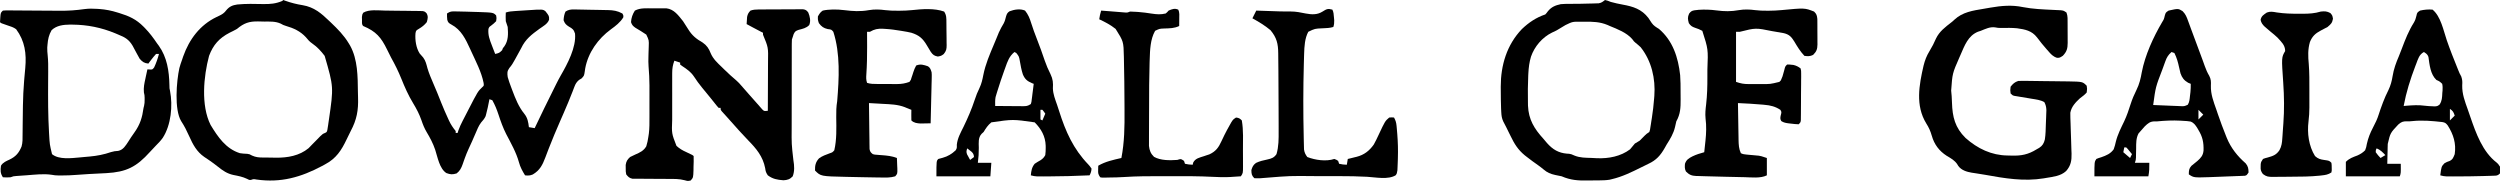 <svg height="188" width="2595" xmlns="http://www.w3.org/2000/svg" version="1.1">
<path transform="translate(566.25,11.75)" fill="#000000" d="M0 0 C3.785 4.866 3.785 4.866 3.688 8.75 C2.013 13.215 -2.476 15.419 -6.246 18.133 C-14.452 24.074 -20.866 28.938 -25.25 38.25 C-26.483 40.552 -27.746 42.836 -29.016 45.118 C-29.903 46.714 -30.781 48.313 -31.65 49.919 C-33.444 53.204 -35.063 56.038 -37.555 58.855 C-39.968 62.264 -39.761 64.116 -39.25 68.25 C-38.246 71.894 -36.967 75.405 -35.625 78.938 C-35.26 79.914 -34.896 80.891 -34.52 81.897 C-31.221 90.591 -27.928 99.101 -22 106.375 C-18.608 110.584 -17.877 114.974 -17.25 120.25 C-14.28 120.745 -14.28 120.745 -11.25 121.25 C-10.923 120.566 -10.596 119.882 -10.26 119.177 C-4.351 106.819 1.573 94.477 7.75 82.25 C8.813 80.104 9.875 77.958 10.938 75.812 C12.511 72.661 14.107 69.547 15.875 66.5 C22.754 54.576 32.021 37.327 30.625 23.125 C29.37 19.001 27.96 17.915 24.25 15.875 C21.178 13.878 20.027 12.705 18.75 9.25 C18.926 6.069 19.392 3.142 20.75 0.25 C23.737 -1.637 26.002 -1.989 29.499 -1.933 C30.437 -1.922 31.375 -1.912 32.342 -1.901 C33.853 -1.867 33.853 -1.867 35.395 -1.832 C36.438 -1.814 37.481 -1.796 38.556 -1.778 C40.762 -1.737 42.969 -1.69 45.175 -1.638 C48.539 -1.563 51.903 -1.514 55.268 -1.467 C57.414 -1.423 59.561 -1.379 61.707 -1.332 C62.708 -1.319 63.71 -1.307 64.741 -1.294 C70.463 -1.135 74.704 -0.528 79.75 2.25 C80.871 4.195 80.871 4.195 80.75 6.25 C77.636 11.464 72.691 15.208 67.844 18.723 C54.527 28.437 44.164 42.891 41.188 59.363 C41.043 60.337 40.899 61.31 40.75 62.312 C40.043 66.949 40.043 66.949 37.312 69.75 C36.467 70.245 35.621 70.74 34.75 71.25 C32.353 73.336 31.179 75.149 30.059 78.109 C29.609 79.271 29.609 79.271 29.15 80.455 C28.674 81.715 28.674 81.715 28.188 83 C25.202 90.679 22.061 98.268 18.75 105.812 C17.897 107.762 17.044 109.711 16.191 111.66 C15.779 112.603 15.367 113.545 14.942 114.516 C10.928 123.722 7.002 132.958 3.395 142.332 C2.996 143.367 2.597 144.402 2.186 145.469 C1.415 147.48 0.651 149.495 -0.106 151.512 C-3.097 159.337 -5.785 164.995 -13.211 169.348 C-15.972 170.57 -18.279 170.621 -21.25 170.25 C-23.917 165.886 -26.264 161.721 -27.562 156.75 C-30.389 146.464 -35.893 136.844 -40.812 127.438 C-44.107 120.947 -46.497 114.262 -48.766 107.352 C-50.526 102.043 -52.466 97.115 -55.25 92.25 C-56.24 91.92 -57.23 91.59 -58.25 91.25 C-58.36 91.856 -58.469 92.462 -58.582 93.086 C-59.435 97.593 -60.377 102.068 -61.562 106.5 C-61.765 107.268 -61.967 108.037 -62.176 108.828 C-63.358 111.494 -65.012 113.298 -66.915 115.478 C-69.524 118.941 -71.055 122.971 -72.75 126.938 C-73.538 128.738 -74.325 130.539 -75.113 132.34 C-75.484 133.196 -75.855 134.051 -76.237 134.933 C-77.423 137.645 -78.675 140.323 -79.938 143 C-81.351 146.066 -82.597 149.151 -83.742 152.324 C-84.003 153.044 -84.264 153.765 -84.532 154.507 C-85.039 155.924 -85.536 157.345 -86.02 158.771 C-87.455 162.807 -88.857 165.584 -92.25 168.25 C-96.571 169.554 -98.691 169.458 -102.938 167.875 C-110.095 163.22 -112.003 151.404 -114.518 143.711 C-116.75 137.111 -119.79 131.346 -123.369 125.388 C-125.747 121.368 -127.336 117.424 -128.812 113 C-131.061 106.621 -133.984 101.017 -137.5 95.25 C-142.45 87.1 -146.137 78.729 -149.686 69.891 C-152.757 62.286 -156.275 55.211 -160.273 48.058 C-161.715 45.389 -163.026 42.659 -164.347 39.929 C-170.633 26.984 -175.835 20.884 -189.25 15.25 C-190.982 13.518 -190.463 11.23 -190.5 8.875 C-190.526 7.898 -190.552 6.921 -190.578 5.914 C-190.25 3.25 -190.25 3.25 -189.234 1.461 C-183.169 -2.24 -173.594 -0.857 -166.762 -0.77 C-164.991 -0.748 -164.991 -0.748 -163.186 -0.727 C-160.704 -0.694 -158.222 -0.657 -155.74 -0.618 C-151.933 -0.562 -148.126 -0.534 -144.318 -0.506 C-141.904 -0.47 -139.489 -0.433 -137.074 -0.395 C-135.934 -0.39 -134.793 -0.386 -133.618 -0.381 C-132.563 -0.358 -131.508 -0.335 -130.421 -0.312 C-129.492 -0.3 -128.564 -0.288 -127.607 -0.276 C-125.25 0.25 -125.25 0.25 -123.427 2.07 C-121.595 5.463 -122.228 7.609 -123.25 11.25 C-125.757 14.329 -128.089 16.154 -131.5 18.188 C-134.468 19.975 -134.468 19.975 -134.984 22.922 C-135.53 29.753 -134.39 37.924 -130.629 43.77 C-129.405 45.189 -128.171 46.6 -126.93 48.004 C-124.377 51.418 -123.641 55.063 -122.535 59.137 C-120.93 64.635 -118.605 69.858 -116.375 75.125 C-115.709 76.699 -115.709 76.699 -115.029 78.305 C-114.158 80.36 -113.287 82.414 -112.416 84.468 C-110.927 88.02 -109.522 91.599 -108.125 95.188 C-105.948 100.66 -103.6 106.032 -101.125 111.375 C-100.8 112.086 -100.475 112.798 -100.14 113.531 C-98.24 117.565 -96.102 120.789 -93.25 124.25 C-93.25 124.91 -93.25 125.57 -93.25 126.25 C-92.59 126.25 -91.93 126.25 -91.25 126.25 C-90.987 125.395 -90.723 124.54 -90.452 123.659 C-89.218 120.16 -87.718 117.005 -86.02 113.707 C-85.706 113.098 -85.393 112.489 -85.07 111.861 C-84.407 110.577 -83.742 109.294 -83.075 108.011 C-82.076 106.089 -81.087 104.161 -80.1 102.232 C-70.221 83.078 -70.221 83.078 -65.55 78.632 C-63.922 77.217 -63.922 77.217 -64.25 74.375 C-66.49 62.959 -72.427 51.804 -77.25 41.25 C-77.569 40.548 -77.887 39.847 -78.216 39.124 C-82.862 29.011 -87.452 19.205 -97.688 13.75 C-100.259 12.326 -101.079 11.794 -101.973 8.949 C-102.223 6.685 -102.329 4.525 -102.25 2.25 C-98.77 -0.07 -97.491 0.024 -93.395 0.102 C-91.652 0.129 -91.652 0.129 -89.874 0.157 C-88.08 0.203 -88.08 0.203 -86.25 0.25 C-85.138 0.273 -84.026 0.296 -82.88 0.319 C-79.565 0.399 -76.252 0.508 -72.938 0.625 C-71.823 0.656 -70.709 0.687 -69.561 0.719 C-54.237 1.263 -54.237 1.263 -51.25 4.25 C-50.75 6.938 -50.75 6.938 -51.25 10.25 C-52.91 12.055 -54.662 13.481 -56.621 14.953 C-58.386 16.172 -58.386 16.172 -59.25 18.25 C-59.841 24.557 -58.044 29.364 -55.75 35.188 C-55.249 36.499 -55.249 36.499 -54.738 37.838 C-53.919 39.979 -53.09 42.116 -52.25 44.25 C-48.007 43.242 -48.007 43.242 -45.062 40.375 C-44.794 39.674 -44.526 38.972 -44.25 38.25 C-43.508 37.322 -43.508 37.322 -42.75 36.375 C-38.457 30.294 -38.735 23.414 -39.25 16.25 C-39.881 14.238 -40.544 12.236 -41.25 10.25 C-41.42 7.242 -41.37 4.259 -41.25 1.25 C-37.929 0.143 -35.1 -0.057 -31.605 -0.285 C-30.289 -0.372 -28.972 -0.459 -27.615 -0.549 C-26.929 -0.592 -26.243 -0.635 -25.536 -0.68 C-23.455 -0.811 -21.375 -0.949 -19.295 -1.088 C-2.783 -2.164 -2.783 -2.164 0 0 Z"></path>
<path transform="translate(677.347,8.684)" fill="#000000" d="M0 0 C2.147 0.003 4.292 -0.02 6.438 -0.046 C7.812 -0.048 9.185 -0.049 10.559 -0.048 C11.8 -0.051 13.041 -0.054 14.319 -0.057 C22.319 0.837 26.894 7.395 31.653 13.316 C33.553 16.117 35.342 18.967 37.122 21.847 C41.146 28.335 45.508 31.734 52.032 35.507 C56.354 38.489 58.458 41.706 60.321 46.523 C62.88 52.549 67.295 56.54 71.965 61.003 C73.21 62.226 73.21 62.226 74.479 63.474 C78.604 67.501 82.814 71.364 87.225 75.075 C88.994 76.613 90.525 78.268 92.028 80.066 C94.69 83.194 97.397 86.27 100.153 89.316 C102.953 92.416 105.727 95.536 108.465 98.691 C109.527 99.899 110.59 101.108 111.653 102.316 C112.375 103.141 113.097 103.966 113.84 104.816 C115.774 106.741 115.774 106.741 119.653 106.316 C119.699 98.144 119.735 89.972 119.756 81.8 C119.767 78.005 119.781 74.209 119.804 70.414 C119.826 66.744 119.837 63.074 119.843 59.404 C119.846 58.011 119.853 56.618 119.864 55.226 C120.149 40.561 120.149 40.561 114.653 27.316 C114.653 26.656 114.653 25.996 114.653 25.316 C113.872 24.933 113.872 24.933 113.075 24.542 C109.988 22.979 106.948 21.335 103.903 19.691 C103.301 19.366 102.699 19.041 102.079 18.706 C100.603 17.91 99.128 17.113 97.653 16.316 C97.741 14.731 97.849 13.148 97.965 11.566 C98.023 10.684 98.081 9.802 98.141 8.894 C98.729 5.934 99.587 4.494 101.653 2.316 C104.676 1.308 106.74 1.177 109.903 1.155 C110.974 1.145 112.045 1.135 113.149 1.125 C114.305 1.121 115.462 1.117 116.653 1.113 C118.434 1.104 118.434 1.104 120.25 1.095 C122.762 1.086 125.274 1.079 127.786 1.075 C131.637 1.066 135.489 1.035 139.34 1.003 C141.778 0.997 144.215 0.991 146.653 0.988 C147.809 0.975 148.965 0.963 150.157 0.95 C151.228 0.953 152.299 0.956 153.403 0.959 C154.346 0.956 155.29 0.952 156.262 0.948 C159.087 1.382 159.94 2.076 161.653 4.316 C163.378 8.523 164.382 12.993 162.653 17.316 C159.562 20.526 155.863 21.188 151.653 22.316 C148.603 23.387 147.901 23.806 146.465 26.753 C146.063 28.022 146.063 28.022 145.653 29.316 C145.323 30.306 144.993 31.296 144.653 32.316 C144.56 33.845 144.522 35.378 144.519 36.91 C144.515 37.853 144.511 38.796 144.506 39.768 C144.507 40.801 144.507 41.834 144.508 42.899 C144.504 43.989 144.501 45.079 144.497 46.202 C144.488 49.819 144.486 53.436 144.485 57.054 C144.482 59.572 144.478 62.09 144.475 64.608 C144.469 69.898 144.467 75.189 144.468 80.479 C144.468 86.562 144.458 92.645 144.442 98.728 C144.427 104.604 144.424 110.48 144.424 116.355 C144.423 118.842 144.419 121.328 144.411 123.815 C144.27 140.771 144.27 140.771 146.193 157.582 C147.152 163.283 147.574 168.939 145.465 174.378 C142.65 177.388 139.878 178.266 135.786 178.433 C129.358 177.915 124.882 177.181 119.653 173.316 C117.677 170.351 117.368 169.25 116.903 165.878 C114.533 153.676 107.698 145.561 99.271 136.979 C96.572 134.205 93.959 131.353 91.34 128.503 C90.836 127.957 90.331 127.411 89.812 126.848 C86.59 123.357 83.422 119.828 80.321 116.23 C79.05 114.771 77.757 113.332 76.454 111.902 C75.715 111.09 74.976 110.277 74.215 109.441 C73.536 108.701 72.857 107.961 72.157 107.198 C70.653 105.316 70.653 105.316 70.653 103.316 C69.993 103.316 69.333 103.316 68.653 103.316 C66.946 101.472 66.946 101.472 64.84 98.816 C64.042 97.817 63.244 96.818 62.422 95.788 C61.982 95.234 61.542 94.68 61.089 94.109 C59.547 92.184 57.983 90.278 56.415 88.374 C55.285 87.001 54.156 85.627 53.028 84.253 C52.463 83.565 51.898 82.878 51.316 82.169 C48.33 78.498 45.585 74.805 43.028 70.816 C39.799 65.977 35.636 63.077 30.813 59.909 C30.1 59.383 29.387 58.858 28.653 58.316 C28.653 57.656 28.653 56.996 28.653 56.316 C26.673 55.656 24.693 54.996 22.653 54.316 C20.955 58.754 20.4 62.43 20.394 67.172 C20.391 67.83 20.387 68.488 20.383 69.165 C20.375 71.325 20.38 73.484 20.387 75.644 C20.386 77.158 20.384 78.673 20.381 80.187 C20.378 83.358 20.383 86.528 20.392 89.699 C20.403 93.738 20.397 97.777 20.385 101.816 C20.378 104.944 20.38 108.072 20.385 111.2 C20.387 112.688 20.385 114.175 20.38 115.663 C19.815 129.871 19.815 129.871 24.825 142.702 C28.005 145.641 30.988 147.37 34.903 149.128 C41.607 152.27 41.607 152.27 42.653 153.316 C42.829 157.107 42.646 160.898 42.528 164.691 C42.518 165.758 42.507 166.825 42.497 167.925 C42.244 175.639 42.244 175.639 39.598 178.667 C36.653 179.316 36.653 179.316 33.22 178.373 C27.722 176.909 22.294 177.037 16.637 177.042 C14.312 177.022 11.986 177.001 9.661 176.98 C6.018 176.957 2.375 176.941 -1.268 176.935 C-4.8 176.925 -8.331 176.892 -11.863 176.855 C-12.954 176.86 -14.046 176.865 -15.171 176.87 C-16.186 176.857 -17.201 176.843 -18.247 176.83 C-19.137 176.827 -20.028 176.824 -20.946 176.821 C-24.139 176.149 -25.343 174.84 -27.347 172.316 C-27.878 169.257 -27.878 169.257 -27.847 165.878 C-27.863 164.209 -27.863 164.209 -27.878 162.507 C-27.221 158.556 -26.25 157.065 -23.347 154.316 C-21.538 153.403 -19.724 152.495 -17.863 151.693 C-13.004 149.579 -9.252 147.855 -6.511 143.191 C-5.488 139.867 -4.806 136.761 -4.347 133.316 C-4.176 132.182 -4.004 131.047 -3.828 129.879 C-3.131 124.25 -3.204 118.624 -3.214 112.96 C-3.213 111.782 -3.212 110.603 -3.211 109.389 C-3.211 106.902 -3.213 104.415 -3.217 101.928 C-3.222 98.158 -3.217 94.388 -3.21 90.618 C-3.211 88.191 -3.212 85.763 -3.214 83.335 C-3.212 82.224 -3.21 81.113 -3.208 79.969 C-3.228 73.336 -3.578 66.799 -4.134 60.19 C-4.379 56.881 -4.388 53.63 -4.269 50.316 C-4.243 49.162 -4.217 48.008 -4.191 46.82 C-4.128 44.452 -4.049 42.085 -3.957 39.718 C-3.711 33.055 -3.711 33.055 -6.507 27.226 C-10.252 24.707 -14.028 22.343 -17.921 20.062 C-20.432 18.254 -21.378 17.217 -22.347 14.316 C-22.05 9.764 -20.795 6.162 -18.347 2.316 C-12.652 -0.716 -6.272 -0.019 0 0 Z"></path>
<path transform="translate(294,0)" fill="#000000" d="M0 0 C0.681 0.254 1.361 0.508 2.062 0.77 C8.072 2.903 13.851 4.382 20.125 5.375 C32.064 7.4 39.475 13.77 48 22 C48.526 22.5 49.051 23 49.593 23.515 C56.548 30.146 63.035 36.694 68 45 C68.469 45.775 68.938 46.549 69.422 47.348 C77.424 61.822 77.305 79.508 77.515 95.635 C77.546 97.487 77.594 99.34 77.658 101.192 C78.111 114.433 76.327 124.245 70.069 135.973 C68.578 138.799 67.219 141.683 65.852 144.571 C60.383 156.104 54.927 164.529 43.375 170.625 C41.874 171.444 41.874 171.444 40.344 172.281 C18.27 184.031 -2.554 189.901 -27.562 186.375 C-30.814 185.797 -30.814 185.797 -33.125 186.625 C-35 187 -35 187 -37.586 185.645 C-42.163 183.44 -46.763 182.599 -51.723 181.627 C-58.304 180.22 -62.788 177.057 -68 172.875 C-70.765 170.682 -73.565 168.591 -76.48 166.605 C-77.398 165.974 -77.398 165.974 -78.334 165.331 C-79.532 164.511 -80.738 163.701 -81.951 162.904 C-89.777 157.52 -93.785 150.012 -97.562 141.5 C-100.041 135.975 -102.613 130.764 -105.965 125.709 C-113.24 113.701 -110.804 84.351 -107.822 70.71 C-107.027 67.747 -106.058 64.879 -105 62 C-104.615 60.851 -104.229 59.703 -103.832 58.52 C-97.508 40.734 -86.44 25.942 -69.262 17.684 C-68.392 17.272 -67.521 16.861 -66.625 16.438 C-63.468 14.931 -61.422 13.671 -59.312 10.875 C-56.038 6.804 -52.752 5.411 -47.729 4.661 C-38.666 3.8 -29.655 4.001 -20.562 4.215 C-13.333 4.298 -7.683 3.836 -1 1 C-0.67 0.67 -0.34 0.34 0 0 Z M-48 30 C-50.476 31.453 -53.045 32.681 -55.625 33.938 C-66.399 39.503 -72.701 46.486 -77 58 C-82.655 79.23 -85.609 109.317 -75.418 129.66 C-67.823 142.192 -59.571 154.4 -45 159 C-42.436 159.395 -39.979 159.62 -37.387 159.664 C-35 160 -35 160 -32.331 161.49 C-28.56 163.199 -25.381 163.484 -21.32 163.504 C-20.59 163.514 -19.859 163.524 -19.107 163.534 C-17.562 163.549 -16.017 163.556 -14.473 163.556 C-12.165 163.562 -9.862 163.617 -7.555 163.674 C4.484 163.81 16.74 161.728 26.312 153.812 C27.567 152.567 28.793 151.292 30 150 C31.419 148.559 32.839 147.118 34.266 145.684 C35.685 144.253 37.085 142.805 38.484 141.355 C41 139 41 139 43.085 138.126 C45.168 137.166 45.168 137.166 45.771 135.037 C45.958 133.841 45.958 133.841 46.148 132.621 C46.295 131.722 46.442 130.824 46.593 129.898 C46.727 128.942 46.862 127.985 47 127 C47.142 126.058 47.284 125.116 47.431 124.145 C52.344 90.273 52.344 90.273 43 58 C39.307 53.124 35.313 48.718 30.25 45.25 C27.331 43.229 25.659 41.349 23.484 38.609 C17.803 32.45 10.788 29.193 2.859 26.922 C0 26 0 26 -2.727 24.476 C-8.129 22.04 -13.75 22.404 -19.575 22.389 C-21.732 22.375 -23.883 22.308 -26.039 22.238 C-35.37 22.091 -40.755 23.946 -48 30 Z"></path>
<path transform="translate(1666,0)" fill="#000000" d="M0 0 C2.75 0.688 2.75 0.688 6 2 C10.096 3.099 14.157 4.053 18.332 4.789 C29.212 6.759 37.945 9.45 45.008 18.602 C46.182 20.325 47.335 22.064 48.461 23.82 C50.516 26.731 52.979 28.151 56 30 C70.457 42.334 75.971 59.66 78 78 C78.427 83.838 78.476 89.675 78.446 95.526 C78.437 98.093 78.467 100.658 78.498 103.225 C78.534 111.787 78.278 118.392 74 126 C73.501 127.922 73.053 129.86 72.688 131.812 C71.051 138.735 67.786 144.044 64 150 C63.317 151.204 62.638 152.411 61.965 153.621 C57.587 161.281 53.232 166.262 45.065 170.035 C42.542 171.214 40.061 172.467 37.574 173.719 C27.641 178.659 17.859 183.478 7 186 C6.287 186.172 5.575 186.344 4.841 186.522 C1.233 187.129 -2.328 187.201 -5.977 187.238 C-6.742 187.246 -7.508 187.254 -8.297 187.263 C-9.916 187.277 -11.535 187.287 -13.154 187.295 C-14.791 187.307 -16.427 187.327 -18.064 187.357 C-27.987 187.536 -35.77 187.006 -45 183 C-47.218 182.49 -49.446 182.021 -51.688 181.625 C-56.659 180.518 -59.867 179.215 -63.719 175.926 C-65.595 174.342 -67.475 172.907 -69.469 171.48 C-70.11 171.022 -70.75 170.563 -71.411 170.09 C-72.67 169.19 -73.932 168.293 -75.195 167.398 C-77.164 165.972 -79.087 164.501 -81 163 C-81.812 162.368 -82.624 161.736 -83.46 161.085 C-90.332 155.371 -94.1 149.314 -97.938 141.312 C-98.762 139.66 -98.762 139.66 -99.604 137.975 C-100.62 135.932 -101.629 133.886 -102.625 131.833 C-103.574 129.877 -104.581 127.947 -105.632 126.043 C-107.133 122.704 -107.488 120.214 -107.676 116.57 C-107.74 115.343 -107.804 114.117 -107.87 112.853 C-108.084 106.525 -108.184 100.206 -108.188 93.875 C-108.2 92.608 -108.212 91.341 -108.225 90.035 C-108.259 67.735 -101.942 46.537 -86.281 30.18 C-79.152 23.368 -71.409 18.136 -62 15 C-60.588 13.461 -60.588 13.461 -59.25 11.625 C-55.509 7.118 -51.56 5.563 -45.875 4.312 C-42.743 4.06 -39.759 3.979 -36.625 4 C-29.725 4.04 -22.835 3.896 -15.938 3.688 C-14.277 3.654 -14.277 3.654 -12.583 3.619 C-11.008 3.566 -11.008 3.566 -9.402 3.512 C-7.987 3.472 -7.987 3.472 -6.543 3.432 C-3.608 2.933 -2.314 1.797 0 0 Z M-41 26 C-50.565 31.851 -50.565 31.851 -55 33.812 C-65.138 38.779 -73.131 48.162 -76.812 58.75 C-78.563 64.479 -79.246 70.091 -79.562 76.062 C-79.604 76.843 -79.646 77.624 -79.689 78.428 C-80.136 87.621 -80.171 96.8 -80 106 C-79.983 107.219 -79.966 108.439 -79.949 109.695 C-79.344 124.049 -73.44 133.674 -64 144 C-62.727 145.498 -61.456 146.998 -60.188 148.5 C-54.266 155.152 -48.368 158.724 -39.438 159.5 C-38.756 159.531 -38.074 159.562 -37.371 159.594 C-35 160 -35 160 -31.691 161.488 C-25.976 163.829 -20.185 163.744 -14.093 163.928 C-12.135 163.995 -10.178 164.111 -8.223 164.23 C3.734 164.703 16.293 162.358 26 155 C27.671 153.003 29.338 151.003 31 149 C32.663 147.994 34.33 146.994 36 146 C37.846 144.26 39.604 142.459 41.352 140.621 C43 139 43 139 46 137 C46.769 134.681 46.769 134.681 47.133 131.941 C47.299 130.915 47.465 129.888 47.637 128.83 C47.798 127.752 47.959 126.673 48.125 125.562 C48.294 124.519 48.463 123.476 48.637 122.4 C49.706 115.617 50.485 108.847 51 102 C51.067 101.189 51.135 100.379 51.204 99.543 C52.51 81.589 48.377 63.352 37 49 C35.25 47.34 33.466 45.822 31.574 44.328 C30 43 30 43 28.188 40.5 C22.391 33.875 13.02 30.264 5 27 C4.255 26.663 3.51 26.325 2.743 25.977 C-5.309 22.614 -12.73 22.431 -21.375 22.562 C-22.728 22.557 -24.081 22.55 -25.434 22.541 C-33.714 22.478 -33.714 22.478 -41 26 Z"></path>
<path transform="translate(2099.812,7.375)" fill="#000000" d="M0 0 C10.383 2.017 20.916 2.4 31.458 2.89 C32.143 2.925 32.829 2.96 33.534 2.996 C35.421 3.092 37.308 3.177 39.195 3.262 C42.188 3.625 42.188 3.625 45.188 5.625 C46.659 9.235 46.349 13.216 46.355 17.059 C46.359 17.774 46.362 18.488 46.366 19.225 C46.371 20.734 46.373 22.243 46.373 23.751 C46.375 26.051 46.393 28.351 46.412 30.65 C46.415 32.12 46.417 33.589 46.418 35.059 C46.425 35.742 46.432 36.426 46.44 37.13 C46.412 42.987 45.494 46.259 41.438 50.5 C38.188 52.625 38.188 52.625 35.355 52.633 C31.191 51.308 29.014 48.846 26.25 45.625 C25.729 45.04 25.209 44.455 24.672 43.852 C21.14 39.845 17.772 35.722 14.59 31.43 C9.176 24.463 2.292 23.15 -6.125 21.961 C-11.495 21.472 -16.797 21.529 -22.184 21.652 C-25.812 21.625 -25.812 21.625 -28.93 21.031 C-34.293 20.275 -38.891 22.674 -43.812 24.625 C-44.76 24.934 -45.707 25.244 -46.684 25.562 C-57.053 29.798 -60.574 39.983 -64.812 49.625 C-65.201 50.508 -65.59 51.391 -65.991 52.3 C-73.237 68.837 -73.237 68.837 -74.5 86.625 C-74.387 87.9 -74.273 89.175 -74.156 90.488 C-74.065 91.491 -74.065 91.491 -73.973 92.514 C-73.804 94.733 -73.72 96.943 -73.656 99.168 C-73.196 114.088 -70.492 125.052 -59.582 135.828 C-47.065 146.929 -32.631 153.84 -16.001 154.03 C-14.599 154.051 -13.198 154.085 -11.798 154.133 C-1.799 154.466 5.52 153.032 14.188 147.625 C15.086 147.114 15.984 146.603 16.91 146.076 C20.315 143.907 21.773 141.288 22.741 137.404 C23.597 132.075 23.619 126.665 23.8 121.278 C23.875 119.131 23.965 116.986 24.057 114.84 C24.105 113.466 24.153 112.092 24.199 110.719 C24.245 109.478 24.291 108.237 24.339 106.959 C24.189 103.654 23.73 101.532 22.188 98.625 C18.189 96.323 13.567 95.861 9.062 95.125 C8.313 94.997 7.564 94.869 6.793 94.737 C3.431 94.161 0.066 93.605 -3.301 93.059 C-4.274 92.895 -5.247 92.731 -6.25 92.562 C-7.094 92.427 -7.939 92.292 -8.809 92.152 C-10.812 91.625 -10.812 91.625 -12.812 89.625 C-13.25 86.312 -13.25 86.312 -12.812 82.625 C-10.271 79.465 -8.666 77.91 -4.812 76.625 C-2.845 76.549 -0.876 76.536 1.093 76.556 C2.915 76.571 2.915 76.571 4.775 76.587 C6.091 76.605 7.406 76.622 8.762 76.641 C10.128 76.657 11.495 76.674 12.862 76.691 C15.729 76.727 18.596 76.768 21.464 76.812 C25.121 76.867 28.777 76.903 32.434 76.936 C35.26 76.964 38.085 77.005 40.91 77.049 C42.908 77.078 44.907 77.092 46.905 77.107 C61.951 77.388 61.951 77.388 66.188 81.625 C66.688 84.812 66.688 84.812 66.188 88.625 C64.146 91.011 61.696 92.754 59.188 94.625 C54.613 98.88 50.34 103.303 49.188 109.625 C49.148 111.294 49.168 112.965 49.229 114.634 C49.262 115.629 49.295 116.624 49.329 117.649 C49.369 118.719 49.408 119.788 49.449 120.891 C49.517 123.165 49.584 125.44 49.65 127.715 C49.76 131.294 49.875 134.873 50.007 138.452 C50.132 141.91 50.23 145.369 50.324 148.828 C50.37 149.89 50.416 150.952 50.463 152.045 C50.633 159.318 49.746 164.602 44.836 170.153 C39.157 175.409 31.458 176.068 24.125 177.312 C23.331 177.451 22.537 177.589 21.718 177.731 C1.034 181.149 -18.909 177.757 -39.335 174.06 C-41.776 173.631 -44.22 173.245 -46.67 172.871 C-47.437 172.749 -48.203 172.627 -48.993 172.502 C-50.405 172.279 -51.819 172.064 -53.235 171.862 C-58.397 171.015 -63.808 169.311 -67.062 164.951 C-67.392 164.41 -67.722 163.87 -68.062 163.312 C-70.847 158.988 -74.756 156.986 -79.09 154.379 C-87.022 149.269 -92.061 142.548 -94.625 133.5 C-95.985 128.742 -97.648 124.977 -100.312 120.812 C-111.8 102.112 -107.802 80.954 -103.14 60.705 C-101.725 55.128 -100.011 50.587 -97 45.688 C-94.372 41.374 -92.158 37.167 -90.188 32.5 C-86.685 25.282 -80.789 20.851 -74.567 16.036 C-72.793 14.646 -72.793 14.646 -71.164 13.081 C-62.642 5.121 -51.951 3.597 -40.819 1.76 C-38.512 1.377 -36.21 0.971 -33.908 0.562 C-22.455 -1.413 -11.479 -2.428 0 0 Z"></path>
<path transform="translate(100.75,9.188)" fill="#000000" d="M0 0 C0.8 0.052 1.6 0.104 2.425 0.157 C8.942 0.649 15.016 1.824 21.25 3.812 C21.864 3.999 22.478 4.185 23.11 4.376 C33.117 7.412 40.66 10.827 48.125 18.375 C48.646 18.9 49.167 19.425 49.704 19.967 C54.467 24.868 58.441 30.14 62.25 35.812 C62.866 36.638 63.482 37.462 64.117 38.312 C72.684 50.372 74.788 64.545 75.109 79.02 C75.138 82.606 75.138 82.606 75.75 85.242 C78.738 100.601 76.794 120.592 68.25 133.812 C66.108 136.812 63.667 139.402 61.039 141.988 C58.916 144.138 56.882 146.307 54.867 148.555 C40.9 164.063 30.431 169.386 9.649 170.533 C7.37 170.651 5.092 170.764 2.812 170.875 C-0.207 171.03 -3.227 171.189 -6.246 171.348 C-6.976 171.385 -7.705 171.423 -8.457 171.461 C-12.918 171.696 -17.367 172.001 -21.82 172.363 C-26.628 172.749 -31.364 172.947 -36.188 172.938 C-37.486 172.94 -38.784 172.943 -40.121 172.945 C-43.75 172.812 -43.75 172.812 -46.66 172.305 C-55.359 170.919 -64.396 172.114 -73.125 172.75 C-74.395 172.837 -75.664 172.924 -76.973 173.014 C-78.186 173.101 -79.399 173.188 -80.648 173.277 C-82.299 173.395 -82.299 173.395 -83.982 173.515 C-86.834 173.722 -86.834 173.722 -89.75 174.812 C-92.514 175.097 -94.944 174.991 -97.75 174.812 C-100.441 170.776 -100.406 167.551 -99.75 162.812 C-97.596 159.287 -94.437 158.155 -90.812 156.438 C-84.389 153.339 -81.153 149.613 -78.374 142.919 C-77.136 138.743 -77.309 134.464 -77.309 130.141 C-77.296 129.113 -77.284 128.085 -77.271 127.027 C-77.245 124.836 -77.225 122.646 -77.211 120.456 C-77.172 114.778 -77.085 109.102 -76.996 103.426 C-76.979 102.318 -76.963 101.21 -76.945 100.069 C-76.805 91.767 -76.436 83.526 -75.75 75.25 C-75.622 73.693 -75.622 73.693 -75.491 72.104 C-75.182 68.494 -74.85 64.886 -74.513 61.278 C-73.173 46.508 -74.877 33.434 -83.992 21.137 C-86.67 19.119 -89.724 18.219 -92.875 17.188 C-99.645 14.917 -99.645 14.917 -100.75 13.812 C-100.712 12.164 -100.595 10.517 -100.438 8.875 C-100.359 7.979 -100.28 7.083 -100.199 6.16 C-99.75 3.812 -99.75 3.812 -97.75 1.812 C-94.884 1.585 -94.884 1.585 -91.167 1.617 C-90.491 1.62 -89.814 1.623 -89.116 1.626 C-87.642 1.634 -86.168 1.646 -84.693 1.662 C-82.345 1.688 -79.997 1.701 -77.648 1.71 C-71.801 1.737 -65.955 1.785 -60.109 1.833 C-55.188 1.873 -50.268 1.904 -45.347 1.924 C-43.061 1.937 -40.775 1.962 -38.489 1.988 C-29.908 2.047 -21.657 1.483 -13.161 0.254 C-8.713 -0.322 -4.462 -0.327 0 0 Z M-47.188 22.125 C-49.972 26.915 -51.025 31.571 -51.438 37.062 C-51.524 38.099 -51.61 39.135 -51.699 40.203 C-51.739 43.033 -51.587 45.526 -51.255 48.316 C-50.664 54.016 -50.658 59.645 -50.723 65.371 C-50.737 67.621 -50.751 69.871 -50.764 72.121 C-50.772 73.286 -50.781 74.451 -50.789 75.651 C-50.902 93.183 -50.906 110.682 -49.875 128.188 C-49.836 128.896 -49.796 129.604 -49.756 130.333 C-49.171 140.733 -49.171 140.733 -46.75 150.812 C-39.656 156.756 -26.521 154.963 -17.912 154.22 C-16.545 154.092 -15.178 153.961 -13.812 153.826 C-11.753 153.625 -9.694 153.451 -7.633 153.279 C0.088 152.579 7.175 151.212 14.511 148.66 C17.08 147.865 19.265 147.559 21.938 147.438 C27.235 146.333 29.691 141.911 32.505 137.672 C33.343 136.369 34.175 135.062 35 133.751 C36.203 131.886 37.47 130.094 38.777 128.301 C44.692 120.011 46.863 112.894 48.25 102.812 C48.525 101.743 48.525 101.743 48.805 100.652 C49.314 98.548 49.383 96.663 49.375 94.5 C49.378 93.782 49.38 93.064 49.383 92.324 C49.304 89.69 49.304 89.69 48.621 86.672 C48.135 81.615 49.092 77.301 50.188 72.375 C50.383 71.453 50.578 70.53 50.779 69.58 C51.259 67.322 51.749 65.066 52.25 62.812 C53.034 62.854 53.818 62.895 54.625 62.938 C57.411 63.1 57.411 63.1 59.25 60.812 C61.41 56.222 62.95 51.711 64.25 46.812 C63.26 46.812 62.27 46.812 61.25 46.812 C59.46 48.781 57.844 50.698 56.25 52.812 C55.652 53.596 55.054 54.38 54.438 55.188 C54.046 55.724 53.654 56.26 53.25 56.812 C48.858 56.325 47.144 55.094 44.25 51.812 C43.231 50.118 42.274 48.386 41.375 46.625 C40.335 44.687 39.293 42.749 38.25 40.812 C37.799 39.973 37.348 39.134 36.883 38.27 C33.108 31.904 29.043 29.484 22.25 26.812 C21.095 26.32 19.94 25.828 18.75 25.32 C4.521 19.435 -10.041 16.497 -25.438 16.375 C-26.334 16.365 -27.23 16.355 -28.153 16.344 C-35.053 16.436 -42.02 17.222 -47.188 22.125 Z"></path>
<path transform="translate(864.07,9.887)" fill="#000000" d="M0 0 C4.152 -0.137 8.183 0.118 12.301 0.633 C21.259 1.752 28.913 2.245 37.848 0.633 C43.537 -0.326 48.969 -0.151 54.668 0.617 C59.038 1.183 63.34 1.265 67.742 1.238 C68.536 1.236 69.329 1.234 70.146 1.232 C74.291 1.202 78.368 1.056 82.492 0.613 C92.962 -0.5 105.902 -1.542 115.93 2.113 C118.478 5.935 118.271 9.107 118.301 13.543 C118.31 14.37 118.319 15.198 118.328 16.05 C118.343 17.8 118.352 19.55 118.355 21.3 C118.367 23.972 118.416 26.641 118.467 29.312 C118.476 31.014 118.483 32.716 118.488 34.418 C118.508 35.214 118.527 36.01 118.547 36.83 C118.513 41.048 118.28 42.659 115.614 46.114 C112.93 48.113 112.93 48.113 109.43 48.801 C105.666 48.062 104.403 47.168 102.176 44.094 C100.715 41.772 99.319 39.416 97.93 37.051 C93.722 29.938 89.843 26.611 81.93 24.113 C79.156 23.441 76.372 22.943 73.555 22.488 C72.811 22.363 72.067 22.239 71.301 22.11 C65.86 21.217 60.438 20.426 54.93 20.113 C54.067 20.06 53.205 20.008 52.316 19.953 C46.956 19.77 43.662 20.343 38.93 23.113 C37.94 23.113 36.95 23.113 35.93 23.113 C35.935 23.917 35.94 24.721 35.946 25.55 C35.967 29.321 35.982 33.092 35.992 36.863 C35.995 37.882 35.995 37.882 35.998 38.921 C36.017 48.386 35.85 57.813 35.198 67.259 C34.981 70.558 34.872 72.941 35.93 76.113 C39.482 77.297 42.717 77.275 46.414 77.281 C47.148 77.285 47.882 77.288 48.638 77.291 C50.191 77.296 51.744 77.299 53.298 77.299 C55.657 77.301 58.016 77.319 60.375 77.338 C61.888 77.341 63.401 77.343 64.914 77.344 C65.612 77.351 66.31 77.358 67.03 77.366 C71.737 77.344 75.541 76.703 79.93 75.113 C81.505 73.019 81.505 73.019 82.18 70.426 C82.64 69.092 82.64 69.092 83.109 67.73 C83.515 66.435 83.515 66.435 83.93 65.113 C84.759 62.512 85.59 60.535 86.93 58.113 C91.368 56.255 94.849 57.434 99.195 58.934 C101.658 60.609 102.016 62.306 102.93 65.113 C103.132 67.727 103.132 67.727 103.065 70.546 C103.045 71.607 103.025 72.668 103.004 73.76 C102.972 74.894 102.939 76.027 102.906 77.195 C102.881 78.365 102.856 79.534 102.83 80.739 C102.748 84.468 102.652 88.197 102.555 91.926 C102.496 94.456 102.439 96.987 102.383 99.518 C102.243 105.716 102.091 111.915 101.93 118.113 C99.701 118.168 97.472 118.206 95.242 118.238 C94.001 118.261 92.759 118.285 91.48 118.309 C87.924 118.113 84.557 117.741 81.93 115.113 C81.857 113.26 81.846 111.405 81.867 109.551 C81.876 108.539 81.885 107.527 81.895 106.484 C81.906 105.702 81.918 104.919 81.93 104.113 C80.274 103.419 78.603 102.762 76.93 102.113 C76.339 101.863 75.749 101.612 75.141 101.354 C67.778 98.512 60.158 98.328 52.367 97.926 C50.963 97.844 49.559 97.762 48.154 97.678 C44.747 97.479 41.339 97.291 37.93 97.113 C37.997 104.179 38.086 111.245 38.192 118.311 C38.225 120.715 38.253 123.12 38.276 125.525 C38.31 128.978 38.362 132.43 38.418 135.883 C38.424 136.961 38.431 138.039 38.437 139.15 C38.467 140.651 38.467 140.651 38.497 142.183 C38.514 143.505 38.514 143.505 38.531 144.854 C39.01 147.568 39.766 148.457 41.93 150.113 C43.943 150.671 43.943 150.671 46.168 150.773 C46.988 150.845 47.809 150.917 48.654 150.99 C49.508 151.051 50.362 151.113 51.242 151.176 C56.77 151.603 61.712 152.062 66.93 154.113 C67.065 156.886 67.164 159.652 67.242 162.426 C67.284 163.211 67.326 163.997 67.369 164.807 C67.49 170.48 67.49 170.48 65.137 173.141 C60.19 174.641 55.443 174.463 50.305 174.363 C49.14 174.351 47.975 174.338 46.775 174.326 C43.532 174.284 40.291 174.225 37.049 174.157 C34.848 174.112 32.648 174.072 30.447 174.034 C26.578 173.965 22.709 173.883 18.841 173.792 C17.337 173.757 15.833 173.723 14.33 173.693 C-12.115 173.122 -12.115 173.122 -18.07 167.113 C-18.234 162.04 -17.504 158.364 -13.938 154.492 C-10.547 151.988 -6.644 150.645 -2.715 149.191 C0.03 148.272 0.03 148.272 1.93 146.113 C4.539 134.937 4.094 123.268 3.944 111.875 C3.876 106.155 3.965 100.77 4.93 95.113 C6.873 71.703 8.29 45.782 0.93 23.113 C-1.069 20.752 -1.069 20.752 -4.883 20.301 C-9.181 19.285 -11.404 17.75 -14.07 14.113 C-15.195 10.676 -15.195 10.676 -15.07 7.113 C-13.419 4.237 -12.655 2.935 -10.07 1.113 C-6.568 0.282 -3.55 0.194 0 0 Z"></path>
<path transform="translate(1781.836,10.813)" fill="#000000" d="M0 0 C8.114 1.077 15.003 1.164 23.082 -0.293 C28.784 -1.255 34.225 -1.072 39.937 -0.309 C44.111 0.232 48.209 0.339 52.414 0.312 C53.53 0.309 53.53 0.309 54.668 0.306 C58.859 0.274 62.989 0.091 67.164 -0.313 C91.496 -2.622 91.496 -2.622 101.164 1.187 C103.794 3.722 104.163 5.181 104.568 8.866 C104.594 10.336 104.603 11.807 104.597 13.277 C104.603 14.058 104.608 14.84 104.613 15.645 C104.62 17.295 104.618 18.945 104.61 20.595 C104.601 23.113 104.63 25.628 104.662 28.146 C104.663 29.752 104.663 31.358 104.66 32.964 C104.671 33.713 104.682 34.463 104.694 35.234 C104.628 40.172 103.698 42.73 100.164 46.187 C96.985 47.776 94.668 47.603 91.164 47.187 C86.858 42.654 83.733 37.492 80.558 32.134 C77.604 27.35 75.273 24.936 69.758 23.607 C66.818 23.026 63.874 22.532 60.914 22.062 C59.915 21.893 58.916 21.724 57.886 21.55 C40.587 18.057 40.587 18.057 24.164 22.187 C22.844 22.187 21.524 22.187 20.164 22.187 C20.164 39.347 20.164 56.507 20.164 74.187 C25.285 75.894 28.061 76.443 33.25 76.453 C33.91 76.455 34.571 76.456 35.252 76.458 C36.642 76.46 38.032 76.456 39.422 76.448 C41.526 76.437 43.63 76.448 45.734 76.46 C55.638 76.533 55.638 76.533 65.164 74.187 C66.85 72.623 66.85 72.623 67.539 70.562 C67.833 69.856 68.127 69.149 68.429 68.421 C69.149 66.232 69.749 64.052 70.289 61.812 C71.164 58.187 71.164 58.187 73.164 56.187 C75.152 56.105 75.152 56.105 77.476 56.375 C78.236 56.451 78.995 56.527 79.777 56.605 C82.77 57.335 84.7 58.325 87.164 60.187 C87.779 62.66 87.779 62.66 87.763 65.636 C87.769 66.751 87.775 67.865 87.782 69.014 C87.762 70.217 87.743 71.42 87.722 72.66 C87.719 74.511 87.719 74.511 87.715 76.399 C87.703 79.678 87.668 82.957 87.624 86.236 C87.587 89.574 87.588 92.913 87.584 96.251 C87.57 98.783 87.553 101.315 87.535 103.847 C87.527 105.655 87.527 105.655 87.519 107.499 C87.503 108.611 87.487 109.722 87.47 110.867 C87.454 112.339 87.454 112.339 87.438 113.841 C87.164 116.187 87.164 116.187 85.164 118.187 C82.448 118.084 79.908 117.86 77.226 117.5 C76.497 117.42 75.768 117.341 75.017 117.259 C72.059 116.882 69.656 116.509 67.136 114.859 C65.865 112.673 66.052 111.581 66.539 109.125 C67.519 105.413 67.519 105.413 66.164 103.187 C60.992 99.762 55.884 98.492 49.789 98 C49.117 97.931 48.446 97.862 47.754 97.791 C39.249 96.974 30.694 96.638 22.164 96.187 C22.256 102.629 22.364 109.07 22.481 115.511 C22.519 117.701 22.554 119.891 22.586 122.081 C22.631 125.234 22.689 128.386 22.75 131.539 C22.761 132.514 22.773 133.489 22.785 134.494 C22.89 139.389 23.085 143.654 25.164 148.187 C27.364 149.287 28.865 149.437 31.304 149.652 C32.128 149.73 32.952 149.808 33.801 149.888 C35.527 150.044 37.253 150.198 38.98 150.349 C40.224 150.468 40.224 150.468 41.492 150.589 C42.244 150.656 42.996 150.723 43.77 150.792 C46.164 151.187 46.164 151.187 52.164 153.187 C52.164 159.127 52.164 165.067 52.164 171.187 C45.594 174.472 36.259 173.279 29.101 173.101 C28.071 173.08 27.04 173.059 25.978 173.037 C23.806 172.991 21.635 172.942 19.463 172.89 C16.201 172.813 12.938 172.745 9.676 172.679 C4.47 172.569 -0.734 172.431 -5.939 172.272 C-7.826 172.217 -9.713 172.167 -11.601 172.125 C-14.097 172.068 -16.591 171.987 -19.086 171.898 C-19.807 171.886 -20.527 171.875 -21.269 171.862 C-26.009 171.656 -28.491 170.536 -31.836 167.187 C-33.246 164.367 -33.082 162.317 -32.836 159.187 C-31.38 154.922 -28.927 153.496 -25.086 151.5 C-21.107 149.579 -17.099 148.337 -12.836 147.187 C-12.494 144.063 -12.164 140.938 -11.836 137.812 C-11.693 136.507 -11.693 136.507 -11.547 135.175 C-10.746 127.451 -10.467 119.96 -11.461 112.25 C-11.977 107.209 -11.502 102.594 -10.875 97.601 C-9.784 88.089 -9.529 78.683 -9.575 69.115 C-9.586 66.49 -9.575 63.865 -9.563 61.24 C-8.718 40.273 -8.718 40.273 -14.836 21.187 C-17.32 19.785 -19.744 18.884 -22.453 18 C-25.503 16.959 -27.061 15.889 -28.836 13.187 C-29.926 9.192 -30.258 7.11 -28.524 3.312 C-26.718 1.038 -25.818 0.355 -22.989 -0.129 C-22.258 -0.211 -21.527 -0.292 -20.774 -0.375 C-20.061 -0.459 -19.348 -0.543 -18.614 -0.629 C-12.315 -1.046 -6.254 -0.832 0 0 Z"></path>
<path transform="translate(2265.48,11.535)" fill="#000000" d="M0 0 C3.116 3.048 4.356 6.191 5.77 10.215 C6.058 10.994 6.346 11.773 6.643 12.576 C7.274 14.285 7.898 15.996 8.518 17.709 C9.564 20.588 10.64 23.455 11.723 26.32 C14.692 34.178 17.648 42.04 20.508 49.938 C20.817 50.789 21.127 51.641 21.445 52.518 C22.013 54.086 22.578 55.655 23.137 57.226 C24.423 60.776 25.789 63.937 27.719 67.184 C29.574 70.747 29.62 73.366 29.422 77.355 C29.143 86.28 32.151 93.914 35.082 102.215 C35.603 103.746 36.121 105.277 36.639 106.809 C39.266 114.512 42.098 122.127 45.152 129.672 C45.425 130.354 45.698 131.036 45.979 131.739 C50.309 142.216 57.03 150.609 65.551 158.051 C68.112 161.191 68.409 163.455 68.52 167.465 C66.52 170.465 66.52 170.465 64.562 170.908 C63.762 170.94 62.961 170.972 62.137 171.005 C61.228 171.048 60.32 171.091 59.384 171.135 C58.397 171.167 57.411 171.198 56.395 171.23 C54.87 171.294 54.87 171.294 53.314 171.359 C51.155 171.447 48.996 171.527 46.837 171.601 C43.56 171.713 40.284 171.849 37.008 171.988 C34.908 172.07 32.807 172.151 30.707 172.23 C29.252 172.29 29.252 172.29 27.767 172.35 C11.636 172.876 11.636 172.876 6.52 169.465 C6.52 165.663 6.59 163.492 9.191 160.617 C11.262 158.846 13.378 157.15 15.52 155.465 C19.19 152.161 21.284 149.833 21.793 144.715 C22.049 136.509 20.837 130.483 16.52 123.465 C16.133 122.789 15.746 122.113 15.348 121.417 C13.376 118.329 11.821 115.965 8.325 114.621 C5.745 114.184 3.259 113.996 0.645 113.902 C-0.279 113.843 -1.203 113.783 -2.155 113.721 C-10.345 113.273 -18.327 113.669 -26.48 114.465 C-27.287 114.458 -28.094 114.452 -28.926 114.445 C-33.696 114.492 -35.954 116.493 -39.23 119.652 C-40.702 121.206 -42.119 122.814 -43.48 124.465 C-44.581 125.722 -44.581 125.722 -45.703 127.004 C-48.332 132.123 -48.117 136.975 -48.168 142.652 C-48.21 144.813 -48.255 146.973 -48.305 149.133 C-48.316 150.084 -48.327 151.036 -48.339 152.016 C-48.48 154.465 -48.48 154.465 -49.48 157.465 C-44.53 157.465 -39.58 157.465 -34.48 157.465 C-34.406 162.487 -34.488 166.501 -35.48 171.465 C-53.96 171.465 -72.44 171.465 -91.48 171.465 C-91.48 156.465 -91.48 156.465 -89.48 153.465 C-87.125 152.508 -87.125 152.508 -84.293 151.652 C-79.082 149.822 -74.779 148.05 -71.48 143.465 C-70.476 140.817 -69.827 138.213 -69.211 135.449 C-67.401 128.055 -63.823 121.175 -60.543 114.34 C-57.778 108.444 -55.767 102.459 -53.808 96.266 C-52.169 91.207 -50.176 86.526 -47.793 81.777 C-44.823 75.79 -43.468 70.077 -42.324 63.512 C-38.905 45.693 -30.342 27.058 -21.215 11.504 C-19.31 8.454 -19.31 8.454 -18.418 4.652 C-17.48 1.465 -17.48 1.465 -14.48 -0.535 C-4.462 -2.761 -4.462 -2.761 0 0 Z M-11.48 42.465 C-14.651 45.316 -16.245 47.688 -17.699 51.684 C-18.074 52.699 -18.449 53.715 -18.836 54.762 C-19.214 55.819 -19.591 56.876 -19.98 57.965 C-20.358 58.991 -20.736 60.017 -21.125 61.074 C-27.951 78.801 -27.951 78.801 -30.48 97.465 C-25.694 97.682 -20.907 97.879 -16.119 98.057 C-14.49 98.12 -12.861 98.189 -11.233 98.264 C-8.893 98.37 -6.552 98.457 -4.211 98.539 C-3.483 98.576 -2.754 98.614 -2.004 98.652 C1.948 98.786 1.948 98.786 5.457 97.173 C7.197 94.376 7.369 91.299 7.707 88.09 C7.866 86.783 8.024 85.476 8.188 84.129 C8.452 81.206 8.593 78.395 8.52 75.465 C7.612 75.094 6.705 74.722 5.77 74.34 C1.64 71.958 -0.556 69.155 -2.125 64.59 C-2.653 62.577 -3.113 60.563 -3.543 58.527 C-4.702 53.209 -5.987 48.333 -8.48 43.465 C-9.47 43.135 -10.46 42.805 -11.48 42.465 Z M16.52 102.465 C16.52 105.765 16.52 109.065 16.52 112.465 C18.17 110.815 19.82 109.165 21.52 107.465 C19.87 105.815 18.22 104.165 16.52 102.465 Z M-60.48 141.465 C-60.81 143.115 -61.14 144.765 -61.48 146.465 C-59.17 148.445 -56.86 150.425 -54.48 152.465 C-53.82 151.145 -53.16 149.825 -52.48 148.465 C-53.432 147.292 -54.392 146.127 -55.355 144.965 C-55.889 144.315 -56.423 143.665 -56.973 142.996 C-57.47 142.491 -57.968 141.985 -58.48 141.465 C-59.14 141.465 -59.8 141.465 -60.48 141.465 Z"></path>
<path transform="translate(1064,11)" fill="#000000" d="M0 0 C3.195 3.99 4.829 7.894 6.312 12.75 C8.125 18.489 10.151 24.095 12.375 29.688 C15.283 37.012 17.901 44.408 20.429 51.872 C22.128 56.796 24.076 61.359 26.438 66 C29.001 71.282 29.213 75.012 28.902 80.793 C29.084 86.756 31.306 92.272 33.26 97.854 C34.004 100.011 34.701 102.179 35.387 104.355 C42.131 125.595 50.065 143.559 65.719 159.781 C67.125 161.312 67.125 161.312 69 164 C68.87 166.859 68.265 168.47 67 171 C52.331 171.638 37.683 172.103 23 172.125 C21.761 172.13 20.522 172.134 19.245 172.139 C17.515 172.136 17.515 172.136 15.75 172.133 C14.226 172.131 14.226 172.131 12.672 172.129 C10.287 172.014 8.278 171.683 6 171 C6.467 166.241 6.943 162.747 10 159 C11.971 157.654 13.969 156.454 16.062 155.309 C18.437 153.705 19.613 152.528 21 150 C21.324 147.332 21.476 144.974 21.438 142.312 C21.43 141.596 21.422 140.88 21.415 140.143 C21.116 130.541 16.781 122.781 10 116 C-12.639 112.761 -12.639 112.761 -35 116 C-38.579 118.918 -40.645 122.083 -43 126 C-44.056 126.963 -44.056 126.963 -45.133 127.945 C-48.766 131.944 -48.1 137.172 -48 142.312 C-47.951 147.644 -48.284 152.72 -49 158 C-44.38 158 -39.76 158 -35 158 C-35.33 162.62 -35.66 167.24 -36 172 C-54.48 172 -72.96 172 -92 172 C-92 156 -92 156 -90 154 C-88.472 153.534 -86.927 153.125 -85.375 152.75 C-80.04 151.24 -76.039 148.786 -72 145 C-70.735 142.806 -70.735 142.806 -70.82 139.207 C-70.119 132.424 -66.86 126.726 -63.875 120.688 C-59.411 111.449 -55.398 102.228 -52.188 92.468 C-50.806 88.268 -49.303 84.337 -47.312 80.375 C-45.201 75.989 -44.227 71.624 -43.312 66.875 C-41.124 55.719 -36.683 45.46 -32.275 35.026 C-31.394 32.934 -30.523 30.838 -29.662 28.738 C-29.228 27.681 -28.795 26.624 -28.348 25.535 C-27.766 24.11 -27.766 24.11 -27.172 22.656 C-25.71 19.343 -23.948 16.278 -22.102 13.168 C-20.919 10.84 -20.362 8.658 -19.75 6.125 C-18.917 3.448 -18.473 2.32 -16.133 0.734 C-11.178 -1.151 -4.979 -2.218 0 0 Z M-11 43 C-16.4 47.394 -18.149 52.615 -20.438 59.062 C-20.822 60.121 -21.207 61.179 -21.603 62.269 C-24.072 69.152 -26.406 76.076 -28.562 83.062 C-28.814 83.864 -29.065 84.665 -29.324 85.49 C-29.548 86.248 -29.773 87.005 -30.004 87.785 C-30.198 88.434 -30.392 89.082 -30.592 89.75 C-31.153 92.846 -31.06 95.862 -31 99 C-26.213 99.049 -21.426 99.086 -16.638 99.11 C-15.01 99.12 -13.381 99.134 -11.753 99.151 C-9.412 99.175 -7.071 99.186 -4.73 99.195 C-3.638 99.211 -3.638 99.211 -2.524 99.227 C1.213 99.227 2.807 99.129 6 97 C6.691 94.79 6.691 94.79 6.949 92.211 C7.075 91.27 7.201 90.329 7.33 89.359 C7.448 88.375 7.566 87.39 7.688 86.375 C7.817 85.382 7.947 84.39 8.08 83.367 C8.399 80.913 8.705 78.457 9 76 C8.469 75.804 7.938 75.608 7.391 75.406 C2.353 73.274 -0.125 71.288 -2.266 66.225 C-3.772 61.66 -4.597 56.998 -5.422 52.271 C-6.262 47.607 -6.262 47.607 -9.125 43.957 C-9.744 43.641 -10.363 43.325 -11 43 Z M16 103 C16 106.3 16 109.6 16 113 C16.99 113.495 16.99 113.495 18 114 C18.99 111.69 19.98 109.38 21 107 C19.637 104.96 19.637 104.96 18 103 C17.34 103 16.68 103 16 103 Z M-60 143 C-60.883 145.467 -61.131 146.639 -60.223 149.141 C-59.84 149.837 -59.457 150.533 -59.062 151.25 C-58.682 151.956 -58.302 152.663 -57.91 153.391 C-57.61 153.922 -57.309 154.453 -57 155 C-55.68 154.01 -54.36 153.02 -53 152 C-53.176 149.621 -53.697 148.298 -55.402 146.621 C-56.906 145.379 -58.451 144.186 -60 143 Z"></path>
<path transform="translate(2525,10)" fill="#000000" d="M0 0 C8.518 6.919 11.336 21.721 14.746 31.738 C18.105 41.509 21.918 51.083 25.801 60.656 C26.367 62.064 26.367 62.064 26.944 63.5 C28.039 66.191 28.039 66.191 29.793 69.406 C31.012 73.036 30.99 74.92 30.781 78.668 C30.578 87.568 33.593 95.341 36.542 103.619 C37.492 106.29 38.408 108.97 39.32 111.654 C45.106 128.421 51.979 147.663 66.555 158.781 C68 160 68 160 70 163 C70.25 166.562 70.25 166.562 70 170 C67.458 172.542 66.45 172.295 62.918 172.414 C61.854 172.453 60.79 172.492 59.694 172.532 C58.537 172.563 57.38 172.593 56.188 172.625 C55 172.662 53.813 172.699 52.59 172.738 C43.414 172.998 34.241 173.101 25.062 173.125 C23.819 173.13 22.576 173.134 21.296 173.139 C20.137 173.137 18.979 173.135 17.785 173.133 C16.763 173.132 15.741 173.131 14.688 173.129 C12.296 173.014 10.284 172.686 8 172 C9.163 162.905 9.163 162.905 12.312 159.5 C15 158 15 158 17.625 157.125 C21.055 155.5 21.569 153.46 23 150 C24.614 138.889 21.7 129.665 15.812 120.312 C13.905 117.879 13.085 117.177 10.083 116.687 C-0.327 115.545 -10.386 114.603 -20.84 115.684 C-24 116 -24 116 -26.566 115.91 C-30.747 115.845 -32.452 116.519 -35.66 119.336 C-43.879 128.096 -43.879 128.096 -46.512 139.395 C-46.547 140.597 -46.583 141.799 -46.619 143.037 C-46.642 144.283 -46.664 145.529 -46.688 146.812 C-46.722 148.078 -46.756 149.343 -46.791 150.646 C-46.873 153.764 -46.938 156.882 -47 160 C-42.38 160 -37.76 160 -33 160 C-32.875 169.625 -32.875 169.625 -34 173 C-52.48 173 -70.96 173 -90 173 C-90 168.05 -90 163.1 -90 158 C-86.325 154.325 -82.802 153.199 -78.008 151.379 C-74.76 149.89 -72.513 148.548 -70 146 C-68.823 142.844 -68.823 142.844 -68.188 139.25 C-66.835 133.246 -64.796 128.072 -61.938 122.625 C-59.493 117.958 -57.279 113.517 -55.762 108.453 C-54.692 105.007 -53.445 101.631 -52.188 98.25 C-51.93 97.555 -51.673 96.86 -51.408 96.145 C-49.768 91.796 -47.893 87.661 -45.812 83.5 C-43.552 78.769 -42.321 74.277 -41.5 69.125 C-40.308 61.696 -37.908 55.148 -34.936 48.251 C-33.852 45.643 -32.851 43.01 -31.855 40.367 C-28.28 30.903 -24.8 21.948 -19.363 13.387 C-18.011 11.019 -17.327 9.027 -16.75 6.375 C-16 3 -16 3 -13 1 C-8.646 0.011 -4.45 -0.412 0 0 Z M-9 44 C-13.863 46.594 -15.026 51.128 -16.875 56 C-17.219 56.887 -17.564 57.774 -17.919 58.688 C-23.078 72.185 -27.356 85.781 -30 100 C-29.022 99.916 -28.043 99.832 -27.035 99.746 C-20.655 99.25 -14.554 98.833 -8.191 99.727 C-5.519 100.06 -2.879 100.22 -0.188 100.312 C1.152 100.369 1.152 100.369 2.52 100.426 C5.084 100.149 5.084 100.149 7.254 98.574 C9.869 94.719 9.904 91.071 10.125 86.5 C10.205 85.645 10.285 84.791 10.367 83.91 C10.505 81.459 10.538 79.397 10 77 C7.254 74.435 7.254 74.435 4 73 C-2.298 67.062 -3.118 57.301 -4.277 49.094 C-5.215 46.377 -6.612 45.505 -9 44 Z M18 103 C18 106.96 18 110.92 18 115 C19.65 113.35 21.3 111.7 23 110 C21.75 106.347 21.329 105.219 18 103 Z M-58 144 C-58.966 145.678 -58.966 145.678 -59 148 C-57.532 150.246 -55.841 152.024 -54 154 C-52.35 153.01 -50.7 152.02 -49 151 C-51.808 148.036 -54.183 145.555 -58 144 Z"></path>
<path transform="translate(1383,10)" fill="#000000" d="M0 0 C1.318 2.635 1.374 4.941 1.625 7.875 C1.72 8.924 1.816 9.974 1.914 11.055 C1.99 13.663 1.796 15.54 1 18 C-2.745 19.157 -6.413 19.21 -10.312 19.375 C-18.13 19.71 -18.13 19.71 -25 23 C-28.684 29.924 -29.074 38.173 -29.316 45.863 C-29.348 46.842 -29.348 46.842 -29.38 47.84 C-29.446 49.997 -29.505 52.155 -29.562 54.312 C-29.583 55.067 -29.604 55.821 -29.626 56.598 C-30.306 81.794 -30.335 107.026 -29.736 132.224 C-29.704 133.6 -29.677 134.975 -29.654 136.351 C-29.621 138.231 -29.567 140.109 -29.512 141.988 C-29.486 143.035 -29.459 144.083 -29.432 145.161 C-28.933 148.439 -27.988 150.36 -26 153 C-17.759 156.177 -6.548 157.849 2 155 C4.125 155.75 4.125 155.75 6 157 C6.33 157.99 6.66 158.98 7 160 C9.763 160.597 12.16 161 15 161 C15.495 158.03 15.495 158.03 16 155 C17.52 154.636 17.52 154.636 19.07 154.266 C20.422 153.928 21.774 153.589 23.125 153.25 C23.79 153.093 24.455 152.935 25.141 152.773 C32.97 150.778 38.391 146.55 43 140 C44.839 136.744 46.428 133.392 48 130 C54.711 115.691 54.711 115.691 59 112 C61.688 111.789 61.688 111.789 64 112 C65.647 114.933 66.326 117.299 66.633 120.641 C66.717 121.538 66.801 122.436 66.887 123.361 C66.966 124.314 67.044 125.268 67.125 126.25 C67.251 127.728 67.251 127.728 67.38 129.237 C68.044 137.519 68.271 145.69 68 154 C67.981 154.72 67.961 155.441 67.941 156.183 C67.876 158.394 67.787 160.603 67.688 162.812 C67.629 164.118 67.571 165.424 67.512 166.77 C67 170 67 170 65.77 171.887 C58.057 176.739 44.968 174.029 36.16 173.503 C26.624 172.971 17.115 172.836 7.566 172.832 C5.87 172.829 4.174 172.825 2.478 172.822 C-1.044 172.816 -4.565 172.814 -8.087 172.815 C-11.652 172.815 -15.217 172.808 -18.782 172.794 C-44.064 172.534 -44.064 172.534 -69.235 174.569 C-73.263 175.03 -76.951 175.213 -81 175 C-83.832 172.168 -83.991 170.482 -84.062 166.5 C-83.028 163.092 -82.142 161.263 -79.281 159.117 C-75.525 157.277 -71.461 156.376 -67.382 155.519 C-63.087 154.56 -60.509 153.681 -58 150 C-55.648 141.996 -55.726 134.178 -55.77 125.891 C-55.77 124.411 -55.77 122.931 -55.769 121.452 C-55.77 117.525 -55.784 113.599 -55.802 109.673 C-55.813 107.247 -55.821 104.822 -55.828 102.396 C-55.854 93.694 -55.897 84.992 -55.958 76.29 C-55.988 71.923 -56.011 67.557 -56.026 63.19 C-56.044 58.751 -56.085 54.313 -56.156 49.874 C-56.177 48.396 -56.19 46.917 -56.195 45.439 C-56.241 35.405 -57.797 29.02 -64.25 21.312 C-70.014 16.465 -76.424 12.638 -83 9 C-81.68 6.36 -80.36 3.72 -79 1 C-77.662 1.045 -77.662 1.045 -76.297 1.092 C-72.948 1.205 -69.599 1.316 -66.25 1.427 C-64.808 1.475 -63.366 1.524 -61.924 1.573 C-59.836 1.644 -57.748 1.713 -55.66 1.781 C-54.642 1.815 -54.642 1.815 -53.603 1.85 C-50.086 1.96 -46.584 2.001 -43.066 1.934 C-37.784 1.897 -32.735 2.992 -27.574 4.021 C-21.426 5.159 -15.686 5.502 -10.188 2 C-6.013 -0.619 -4.757 -1.342 0 0 Z"></path>
<path transform="translate(1223,10)" fill="#000000" d="M0 0 C1.533 3.065 1.103 6.268 1.062 9.625 C1.058 10.331 1.053 11.038 1.049 11.766 C1.037 13.51 1.019 15.255 1 17 C-3.949 19.402 -8.83 19.4 -14.205 19.566 C-19.417 19.767 -19.417 19.767 -24 22 C-28.982 30.815 -29.293 41.785 -29.609 51.707 C-29.646 52.75 -29.684 53.793 -29.722 54.868 C-30.209 70.342 -30.224 85.828 -30.24 101.309 C-30.246 105.84 -30.27 110.371 -30.298 114.902 C-30.317 118.428 -30.322 121.955 -30.324 125.482 C-30.327 127.154 -30.335 128.827 -30.348 130.499 C-30.365 132.821 -30.363 135.142 -30.356 137.464 C-30.36 138.778 -30.364 140.093 -30.367 141.448 C-29.885 146.111 -28.528 149.53 -25.129 152.801 C-18.207 156.7 -8.736 156.539 -1 156 C-0.297 155.79 0.405 155.58 1.129 155.363 C3 155 3 155 6 157 C6.33 157.99 6.66 158.98 7 160 C9.763 160.597 12.16 161 15 161 C15.278 159.855 15.278 159.855 15.562 158.688 C17.922 154.277 22.191 153.6 26.695 152.105 C28.115 151.62 28.115 151.62 29.562 151.125 C30.451 150.839 31.339 150.553 32.254 150.258 C38.985 147.175 41.943 143.072 44.875 136.562 C45.55 135.143 46.229 133.725 46.91 132.309 C47.252 131.594 47.594 130.88 47.946 130.144 C49.62 126.739 51.443 123.426 53.312 120.125 C53.948 118.993 54.584 117.861 55.238 116.695 C57 114 57 114 60 112 C62.961 112.359 63.847 112.847 66 115 C67.799 125.148 67.186 136.005 67.185 146.278 C67.188 149.089 67.206 151.899 67.225 154.709 C67.228 156.505 67.23 158.301 67.23 160.098 C67.238 160.933 67.245 161.768 67.252 162.629 C67.224 169.742 67.224 169.742 65 173 C62.125 173.203 59.251 173.387 56.375 173.562 C55.605 173.619 54.836 173.675 54.043 173.732 C47.771 174.097 41.6 173.869 35.336 173.535 C21.747 172.83 8.161 172.848 -5.442 172.87 C-9.041 172.875 -12.64 172.872 -16.239 172.866 C-29.643 172.848 -43.019 172.861 -56.399 173.764 C-61.434 174.094 -66.456 174.219 -71.5 174.25 C-72.855 174.281 -72.855 174.281 -74.238 174.312 C-75.528 174.32 -75.528 174.32 -76.844 174.328 C-77.598 174.337 -78.353 174.347 -79.131 174.356 C-79.748 174.239 -80.364 174.121 -81 174 C-83.136 170.796 -83.231 169.981 -83.125 166.312 C-83.107 165.504 -83.089 164.696 -83.07 163.863 C-83.047 163.248 -83.024 162.634 -83 162 C-75.446 157.593 -67.433 155.958 -59 154 C-55.8 137.489 -55.606 121.339 -55.75 104.562 C-55.761 102.531 -55.77 100.5 -55.779 98.469 C-55.848 82.707 -56.01 66.945 -56.375 51.188 C-56.39 50.443 -56.405 49.698 -56.421 48.931 C-56.762 33.086 -56.762 33.086 -65 20 C-70.198 15.83 -75.998 12.837 -82 10 C-81.514 6.877 -81.001 4.004 -80 1 C-78.836 1.091 -78.836 1.091 -77.648 1.184 C-75.37 1.36 -73.091 1.535 -70.812 1.707 C-68.249 1.904 -65.687 2.11 -63.125 2.324 C-61.269 2.473 -61.269 2.473 -59.375 2.625 C-58.228 2.72 -57.08 2.816 -55.898 2.914 C-52.932 3.168 -52.932 3.168 -50 2 C-47.727 2.037 -45.455 2.153 -43.188 2.312 C-42.196 2.381 -42.196 2.381 -41.185 2.451 C-36.603 2.796 -32.103 3.404 -27.562 4.125 C-22.35 4.909 -18.134 5.259 -13 4 C-11.354 2.604 -11.354 2.604 -10 1 C-6.398 -0.533 -3.709 -1.649 0 0 Z"></path>
<path transform="translate(2363.289,12.922)" fill="#000000" d="M0 0 C7.733 1.19 15.273 1.375 23.086 1.328 C25.037 1.34 25.037 1.34 27.027 1.352 C33.634 1.338 39.39 0.999 45.711 -0.922 C49.863 -1.344 51.955 -1.324 55.648 0.641 C57.711 3.078 57.711 3.078 58.336 6.516 C57.544 11.028 56.143 12.108 52.711 15.078 C50.389 16.376 48.088 17.585 45.711 18.766 C40.038 21.781 36.866 24.675 34.41 30.684 C32.178 38.329 32.454 45.632 33.211 53.5 C33.929 62.588 33.861 71.679 33.841 80.791 C33.836 83.836 33.841 86.881 33.848 89.926 C33.847 91.888 33.846 93.85 33.844 95.812 C33.846 96.71 33.848 97.607 33.85 98.531 C33.832 103.467 33.563 108.278 32.945 113.176 C31.449 125.34 33.171 138.574 39.711 149.078 C42.766 151.898 45.258 152.575 49.336 153.141 C54.5 153.868 54.5 153.868 56.711 156.078 C57.012 158.391 57.012 158.391 57.023 161.078 C57.04 161.965 57.057 162.852 57.074 163.766 C56.954 164.529 56.834 165.292 56.711 166.078 C53.297 168.354 50.535 168.735 46.57 169.176 C45.832 169.259 45.094 169.343 44.334 169.429 C34.645 170.416 24.927 170.487 15.195 170.504 C11.924 170.516 8.654 170.565 5.383 170.615 C3.289 170.625 1.195 170.632 -0.898 170.637 C-1.869 170.656 -2.84 170.676 -3.84 170.696 C-8.499 170.665 -10.6 170.603 -14.404 167.704 C-16.495 164.791 -16.894 163.489 -16.727 159.953 C-16.705 159.105 -16.683 158.257 -16.66 157.383 C-16.289 155.078 -16.289 155.078 -14.289 152.078 C-12.082 151.234 -12.082 151.234 -9.477 150.578 C-3.95 149.019 -0.534 147.93 2.778 143.005 C5.05 138.894 5.483 135.136 5.758 130.504 C5.819 129.699 5.88 128.894 5.942 128.064 C6.131 125.507 6.296 122.949 6.461 120.391 C6.586 118.693 6.712 116.996 6.84 115.299 C7.877 101.095 7.7 87.215 6.711 73.016 C4.878 46.626 4.878 46.626 8.711 40.078 C8.711 33.869 4.743 30.551 0.711 26.078 C-1.519 23.935 -3.873 22.007 -6.289 20.078 C-7.734 18.857 -9.171 17.628 -10.602 16.391 C-11.586 15.55 -11.586 15.55 -12.59 14.691 C-14.83 12.564 -16.148 10.747 -16.789 7.703 C-16.016 3.642 -13.587 2.362 -10.289 0.078 C-6.685 -1.312 -3.748 -0.656 0 0 Z"></path>
</svg>
